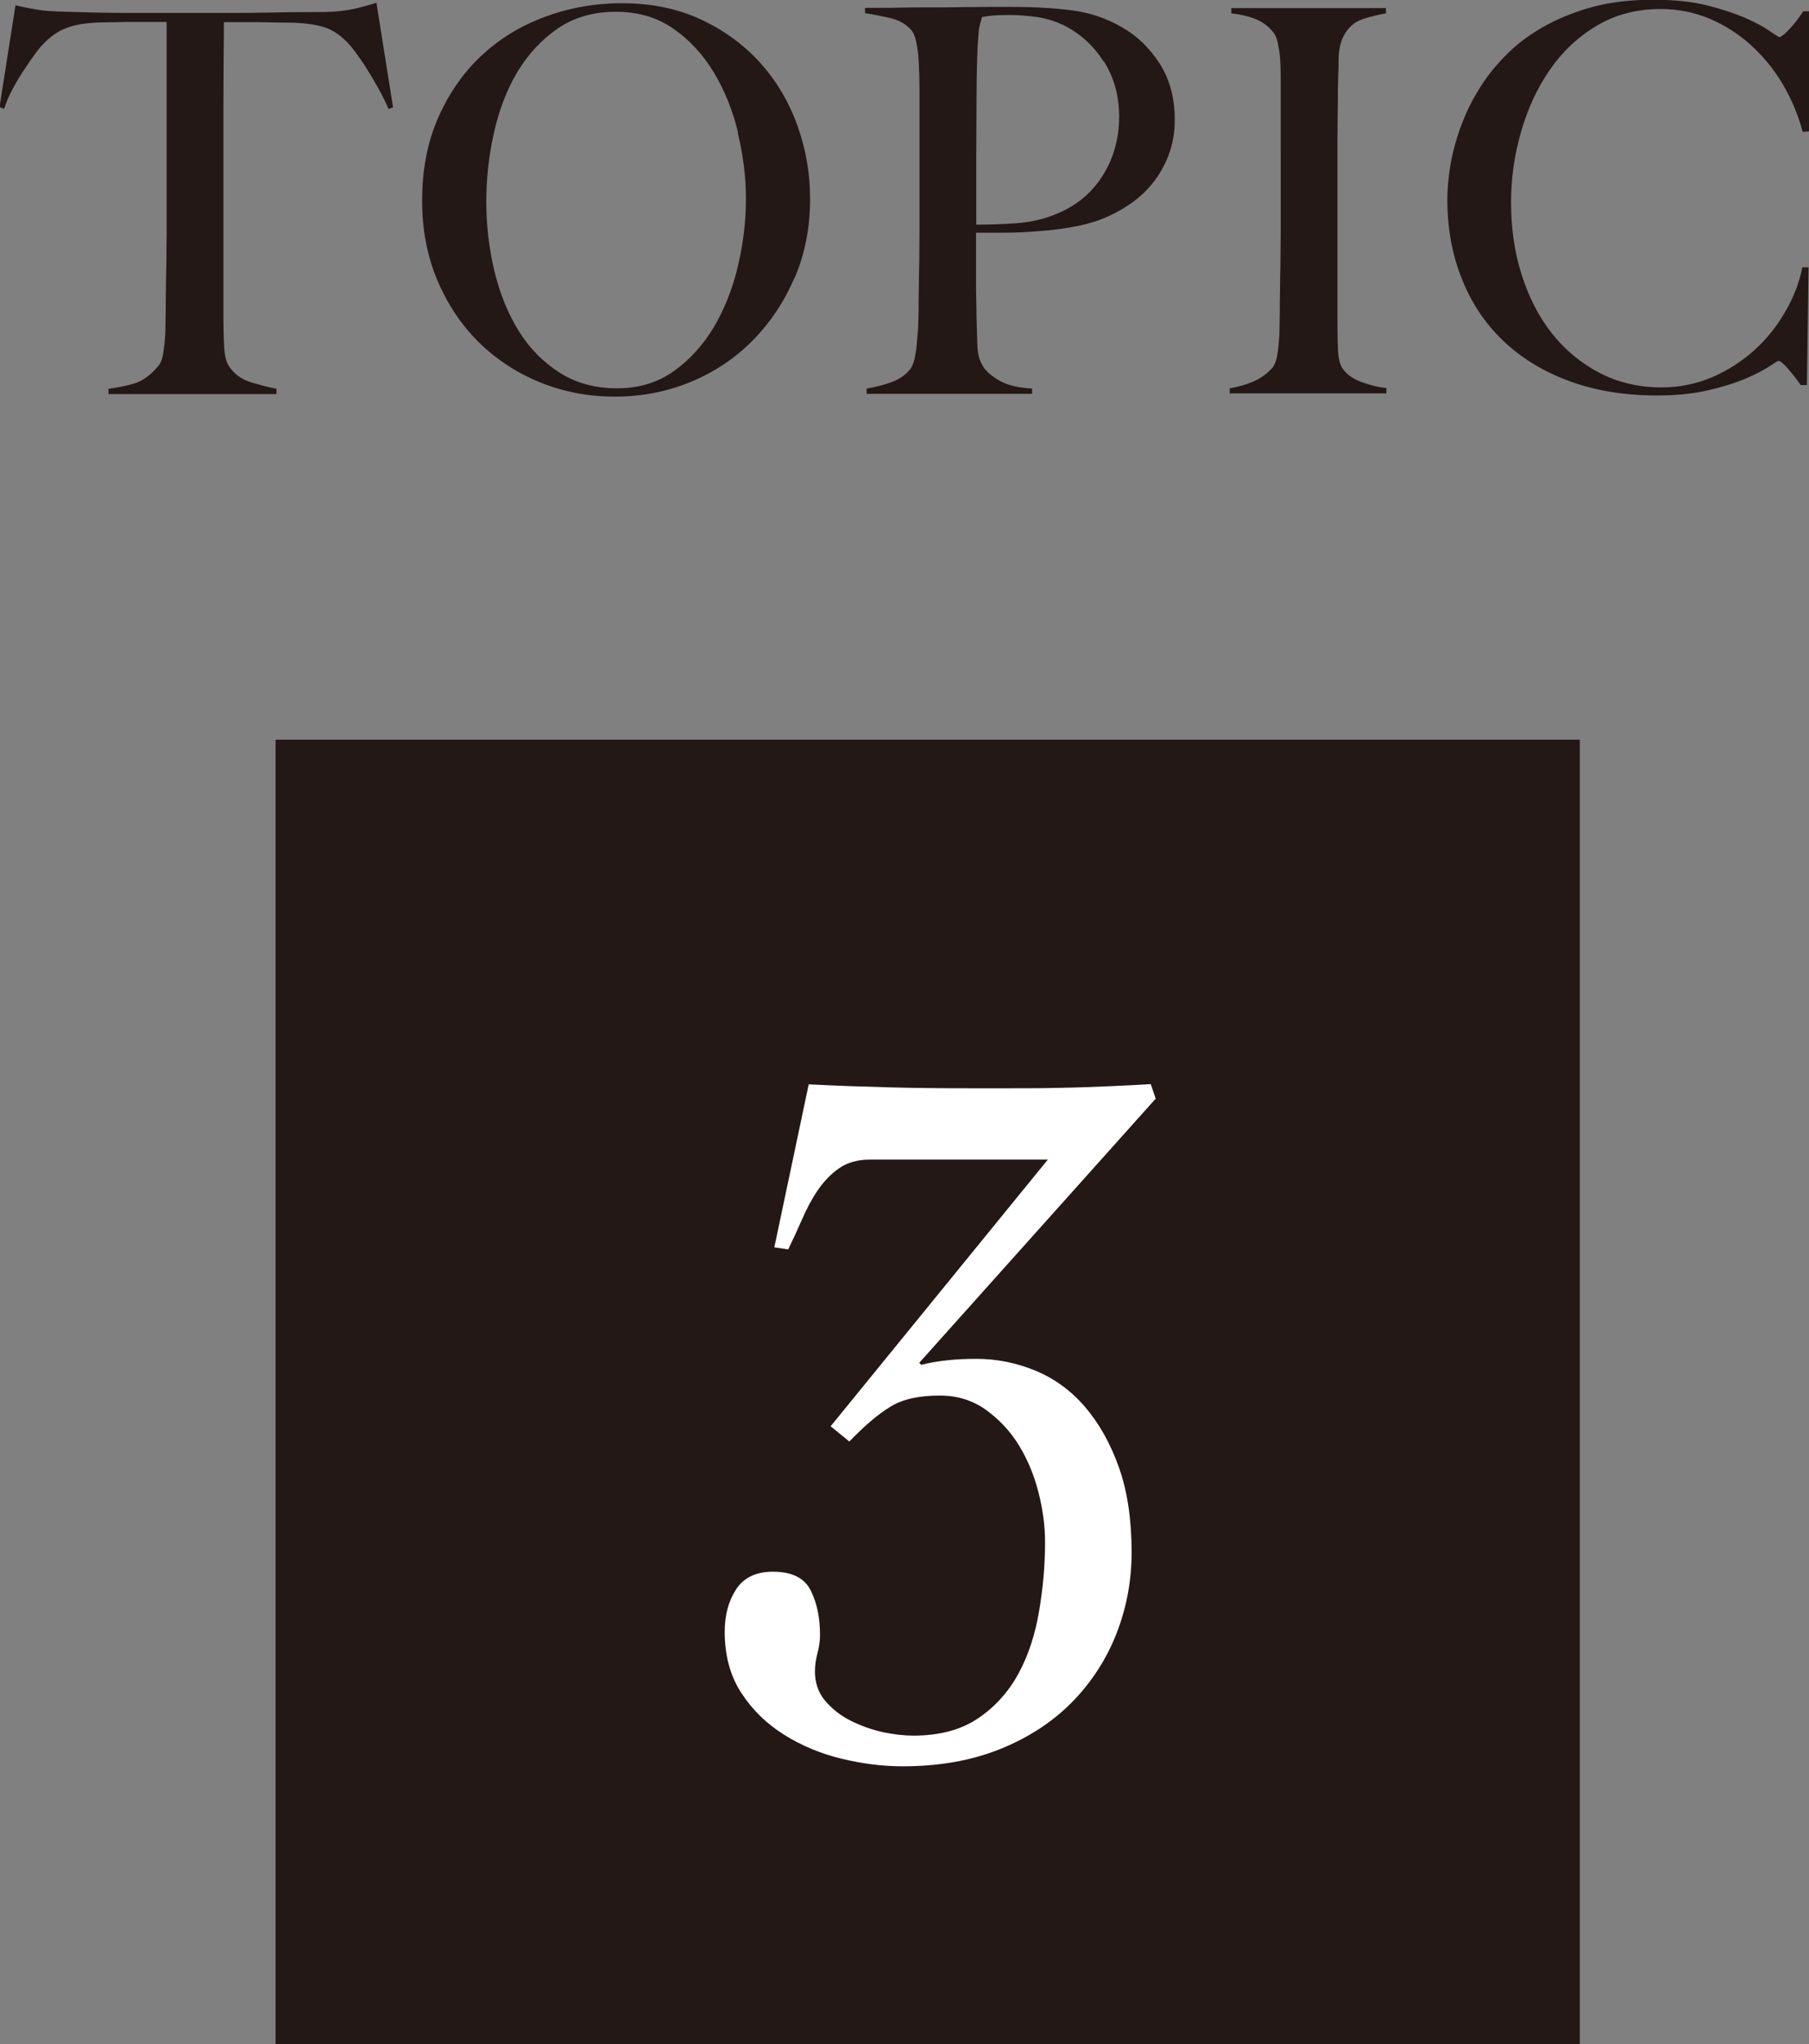 <?xml version="1.0" encoding="UTF-8"?><svg id="_レイヤー_2" xmlns="http://www.w3.org/2000/svg" viewBox="0 0 78.38 88.54"><rect x="0" y="0" width="78.38" height="88.54" fill="#808080" stroke="none"/><defs><style>.cls-1{fill:#fff;}.cls-2{fill:#231815;}</style></defs><g id="design"><path class="cls-2" d="m16.83,4.71c-.12-.28-.26-.57-.43-.87s-.33-.58-.5-.85-.34-.51-.5-.73c-.16-.22-.31-.39-.43-.5-.31-.31-.65-.51-1.02-.61-.37-.1-.83-.16-1.4-.17-.28,0-.53,0-.74-.01-.21,0-.42-.01-.63-.01h-1.48c0,.39,0,.91-.01,1.58,0,.67-.01,1.36-.01,2.09v9.07c0,.45.01.88.03,1.29s.09.7.21.87c.22.34.54.57.95.7.41.12.78.22,1.11.28v.23h-7.28v-.23c.39-.05.76-.12,1.12-.23.36-.11.71-.36,1.05-.77.07-.08.13-.21.17-.38.04-.18.07-.38.09-.6.02-.22.04-.47.04-.73s.01-.52.01-.77c0-.22,0-.5.01-.86,0-.36.01-.75.02-1.18,0-.43.01-.88.01-1.35V.95h-1.48c-.19,0-.4,0-.62.01-.22,0-.47.01-.75.01-.57.02-1.03.08-1.4.21-.37.12-.71.34-1.02.65-.12.11-.26.27-.42.49-.16.22-.32.45-.49.71-.17.26-.34.53-.49.82-.16.29-.28.58-.37.86l-.2-.07L.67.23c.34.08.66.14.95.19.29.05.71.08,1.27.09.57.02,1.08.03,1.52.04s.88.01,1.3.01h4.26c.45,0,.88,0,1.3-.01.42,0,.85-.02,1.3-.02.45,0,.96-.01,1.52-.01.49-.01.9-.06,1.22-.13.32-.07.65-.16,1-.27l.72,4.53-.2.07Z"/><path class="cls-2" d="m34.43,12.02c-.45,1.05-1.06,1.96-1.83,2.74s-1.67,1.37-2.69,1.79c-1.02.42-2.11.63-3.26.63s-2.21-.2-3.23-.61-1.9-.99-2.67-1.74c-.76-.75-1.36-1.65-1.8-2.69s-.66-2.19-.66-3.45c0-1.33.23-2.53.69-3.58s1.09-1.96,1.87-2.69c.78-.73,1.7-1.3,2.76-1.69,1.05-.39,2.16-.59,3.33-.59,1.27,0,2.41.23,3.42.7s1.86,1.09,2.57,1.87c.7.78,1.24,1.68,1.61,2.7.37,1.02.56,2.09.56,3.2,0,1.24-.22,2.38-.67,3.43Zm-2.45-6.27c-.23-.96-.58-1.83-1.05-2.61-.47-.78-1.06-1.42-1.76-1.9-.7-.49-1.53-.73-2.49-.73s-1.81.24-2.52.73c-.71.49-1.29,1.12-1.75,1.89-.46.77-.79,1.65-1.01,2.63-.22.98-.33,1.98-.33,2.98s.12,2.06.36,3.04c.24.97.59,1.83,1.06,2.58s1.06,1.34,1.77,1.79c.71.45,1.54.67,2.48.67s1.76-.25,2.45-.74c.69-.49,1.27-1.13,1.74-1.91.46-.78.81-1.66,1.04-2.63.23-.97.35-1.95.35-2.92s-.12-1.89-.35-2.85Z"/><path class="cls-2" d="m50.63,6.73c-.18.46-.42.88-.71,1.23-.29.36-.63.66-1.02.92-.39.26-.78.46-1.19.62-.42.16-.87.27-1.34.35-.48.08-.96.14-1.45.17-.49.04-.96.06-1.42.06h-1.21v2.18c0,.26,0,.51.01.73,0,.22.01.47.01.73.01.5.03.92.04,1.28.01.36.1.65.25.88.12.2.35.4.69.6.34.2.82.32,1.43.35v.23h-7.17v-.23c.37-.06.73-.15,1.08-.28.34-.12.61-.31.81-.56.07-.09.13-.23.18-.42.04-.19.08-.39.1-.63s.04-.48.06-.74c.01-.26.02-.52.02-.77,0-.22,0-.51.01-.88,0-.37.01-.78.02-1.22,0-.44.01-.89.01-1.36v-5.87c0-.28,0-.56-.01-.85s-.02-.56-.04-.81c-.02-.25-.06-.49-.11-.7-.05-.21-.12-.36-.21-.45-.22-.25-.51-.41-.86-.5-.35-.08-.73-.16-1.13-.22v-.23h.54c.28,0,.62,0,1-.01s.8-.01,1.24-.01.89,0,1.33-.01c.44,0,.86-.01,1.24-.01h1.01c.99,0,1.86.05,2.62.15s1.48.34,2.15.73c.66.37,1.2.9,1.64,1.58.43.68.65,1.49.65,2.41,0,.57-.09,1.09-.27,1.55Zm-2.81-4.06c-.44-.7-1.02-1.22-1.74-1.58-.36-.17-.74-.29-1.14-.35-.4-.06-.82-.09-1.26-.09-.31,0-.56.01-.73.03-.17.02-.31.04-.41.06-.02.09-.03.17-.06.24-.02.07-.04.16-.06.27-.01.11-.03.26-.04.45-.02.19-.03.47-.04.82-.02.54-.03,1.2-.03,1.97,0,.77-.01,1.53-.01,2.27v2.97c.61,0,1.19-.02,1.73-.06.54-.04,1.04-.14,1.5-.31.96-.34,1.69-.9,2.2-1.68.51-.78.76-1.66.76-2.63,0-.9-.22-1.69-.66-2.39Z"/><path class="cls-2" d="m53.28,17.05v-.23c.37-.06.72-.16,1.04-.3.32-.14.59-.34.82-.6.07-.09.13-.22.17-.39.04-.17.07-.37.09-.6.02-.23.04-.48.04-.73,0-.26.01-.51.01-.75,0-.22,0-.51.01-.88,0-.37.01-.78.02-1.22,0-.44.01-.89.01-1.36V3.27c0-.28-.01-.54-.03-.78s-.06-.46-.1-.65c-.04-.19-.11-.34-.2-.45-.21-.26-.47-.45-.77-.57-.31-.12-.65-.2-1.04-.24v-.23h6.7v.23c-.31.05-.65.13-1.01.25-.36.12-.64.37-.83.74-.13.26-.21.6-.21,1,0,.4-.02.78-.03,1.14,0,.39,0,.77-.01,1.15,0,.38-.01.76-.01,1.15v7.77c0,.45,0,.88.02,1.3.01.42.08.71.2.88.18.26.46.46.85.6.39.14.74.22,1.05.25v.23h-6.79Z"/><path class="cls-2" d="m78.11,5.73c-.19-.74-.49-1.44-.87-2.09-.39-.65-.85-1.21-1.38-1.69s-1.13-.86-1.79-1.14c-.67-.28-1.37-.42-2.12-.42-1.03,0-1.95.24-2.76.72-.81.48-1.48,1.11-2.03,1.9-.55.79-.96,1.68-1.25,2.68s-.44,2.02-.44,3.08c0,1.11.15,2.16.46,3.13.31.97.74,1.82,1.31,2.54.57.72,1.26,1.29,2.06,1.71.81.42,1.7.63,2.69.63.78,0,1.51-.15,2.19-.44.68-.29,1.28-.68,1.82-1.16.53-.48.98-1.03,1.34-1.66.37-.63.62-1.27.75-1.94h.27l-.07,5.1h-.27c-.18-.26-.37-.5-.56-.72-.19-.22-.33-.33-.4-.33-.03,0-.16.08-.4.24-.24.16-.58.34-1.03.53-.45.19-.99.36-1.64.51s-1.38.22-2.22.22c-1.39,0-2.65-.21-3.77-.62s-2.07-.99-2.86-1.74-1.39-1.65-1.8-2.69c-.42-1.04-.63-2.19-.63-3.45,0-.28.02-.6.06-.95.04-.36.1-.73.2-1.14s.23-.82.4-1.26c.17-.44.39-.89.66-1.33.31-.53.7-1.03,1.17-1.51.46-.48,1.01-.9,1.64-1.26.63-.36,1.34-.65,2.13-.87.79-.22,1.68-.32,2.67-.32.9,0,1.68.08,2.35.25.67.17,1.23.36,1.68.56.45.2.79.39,1.03.56.24.17.37.25.4.25s.09-.04.17-.1.17-.15.27-.26c.1-.1.2-.22.3-.35.1-.13.2-.27.29-.41h.25v5.2l-.27.02Z"/><rect class="cls-2" x="11.94" y="32.04" width="56.51" height="56.51"/><path class="cls-1" d="m50.1,47.56l-10.27,11.47.08.09c.71-.18,1.5-.26,2.39-.26s1.73.17,2.56.51c.82.34,1.54.86,2.15,1.57.61.71,1.1,1.58,1.47,2.62.37,1.04.55,2.27.55,3.68,0,1.24-.22,2.41-.66,3.53-.44,1.12-1.08,2.1-1.92,2.96-.84.85-1.87,1.53-3.11,2.03s-2.65.75-4.24.75c-.85,0-1.73-.11-2.64-.33-.91-.22-1.74-.57-2.49-1.04-.75-.47-1.37-1.07-1.85-1.81-.48-.73-.72-1.62-.72-2.65,0-.71.16-1.32.49-1.83.33-.51.86-.77,1.6-.77.82,0,1.37.27,1.64.82.27.54.4,1.18.4,1.92,0,.26-.04.53-.11.79s-.11.53-.11.79c0,.5.15.93.45,1.28.3.35.67.64,1.11.86.44.22.9.38,1.38.49.48.1.92.15,1.32.15,1.14,0,2.07-.25,2.81-.75.74-.5,1.32-1.15,1.75-1.94.43-.79.72-1.69.89-2.69.17-1,.26-2,.26-3,0-.68-.09-1.39-.28-2.14-.19-.75-.47-1.43-.85-2.05-.38-.62-.86-1.13-1.43-1.54-.57-.41-1.24-.62-2-.62-.91,0-1.63.16-2.15.49-.53.32-1.11.82-1.77,1.5l-.81-.66,9.41-11.55h-7.71c-.54,0-.99.13-1.34.38-.36.25-.66.57-.92.95-.26.38-.48.8-.68,1.26-.2.46-.4.89-.6,1.3l-.6-.09,1.49-7.06c1.19.06,2.36.1,3.49.13,1.14.03,2.3.04,3.49.04h1.77c.7,0,1.41,0,2.15-.02.74-.01,1.46-.04,2.15-.07.7-.03,1.28-.06,1.77-.09l.21.62Z"/></g></svg>